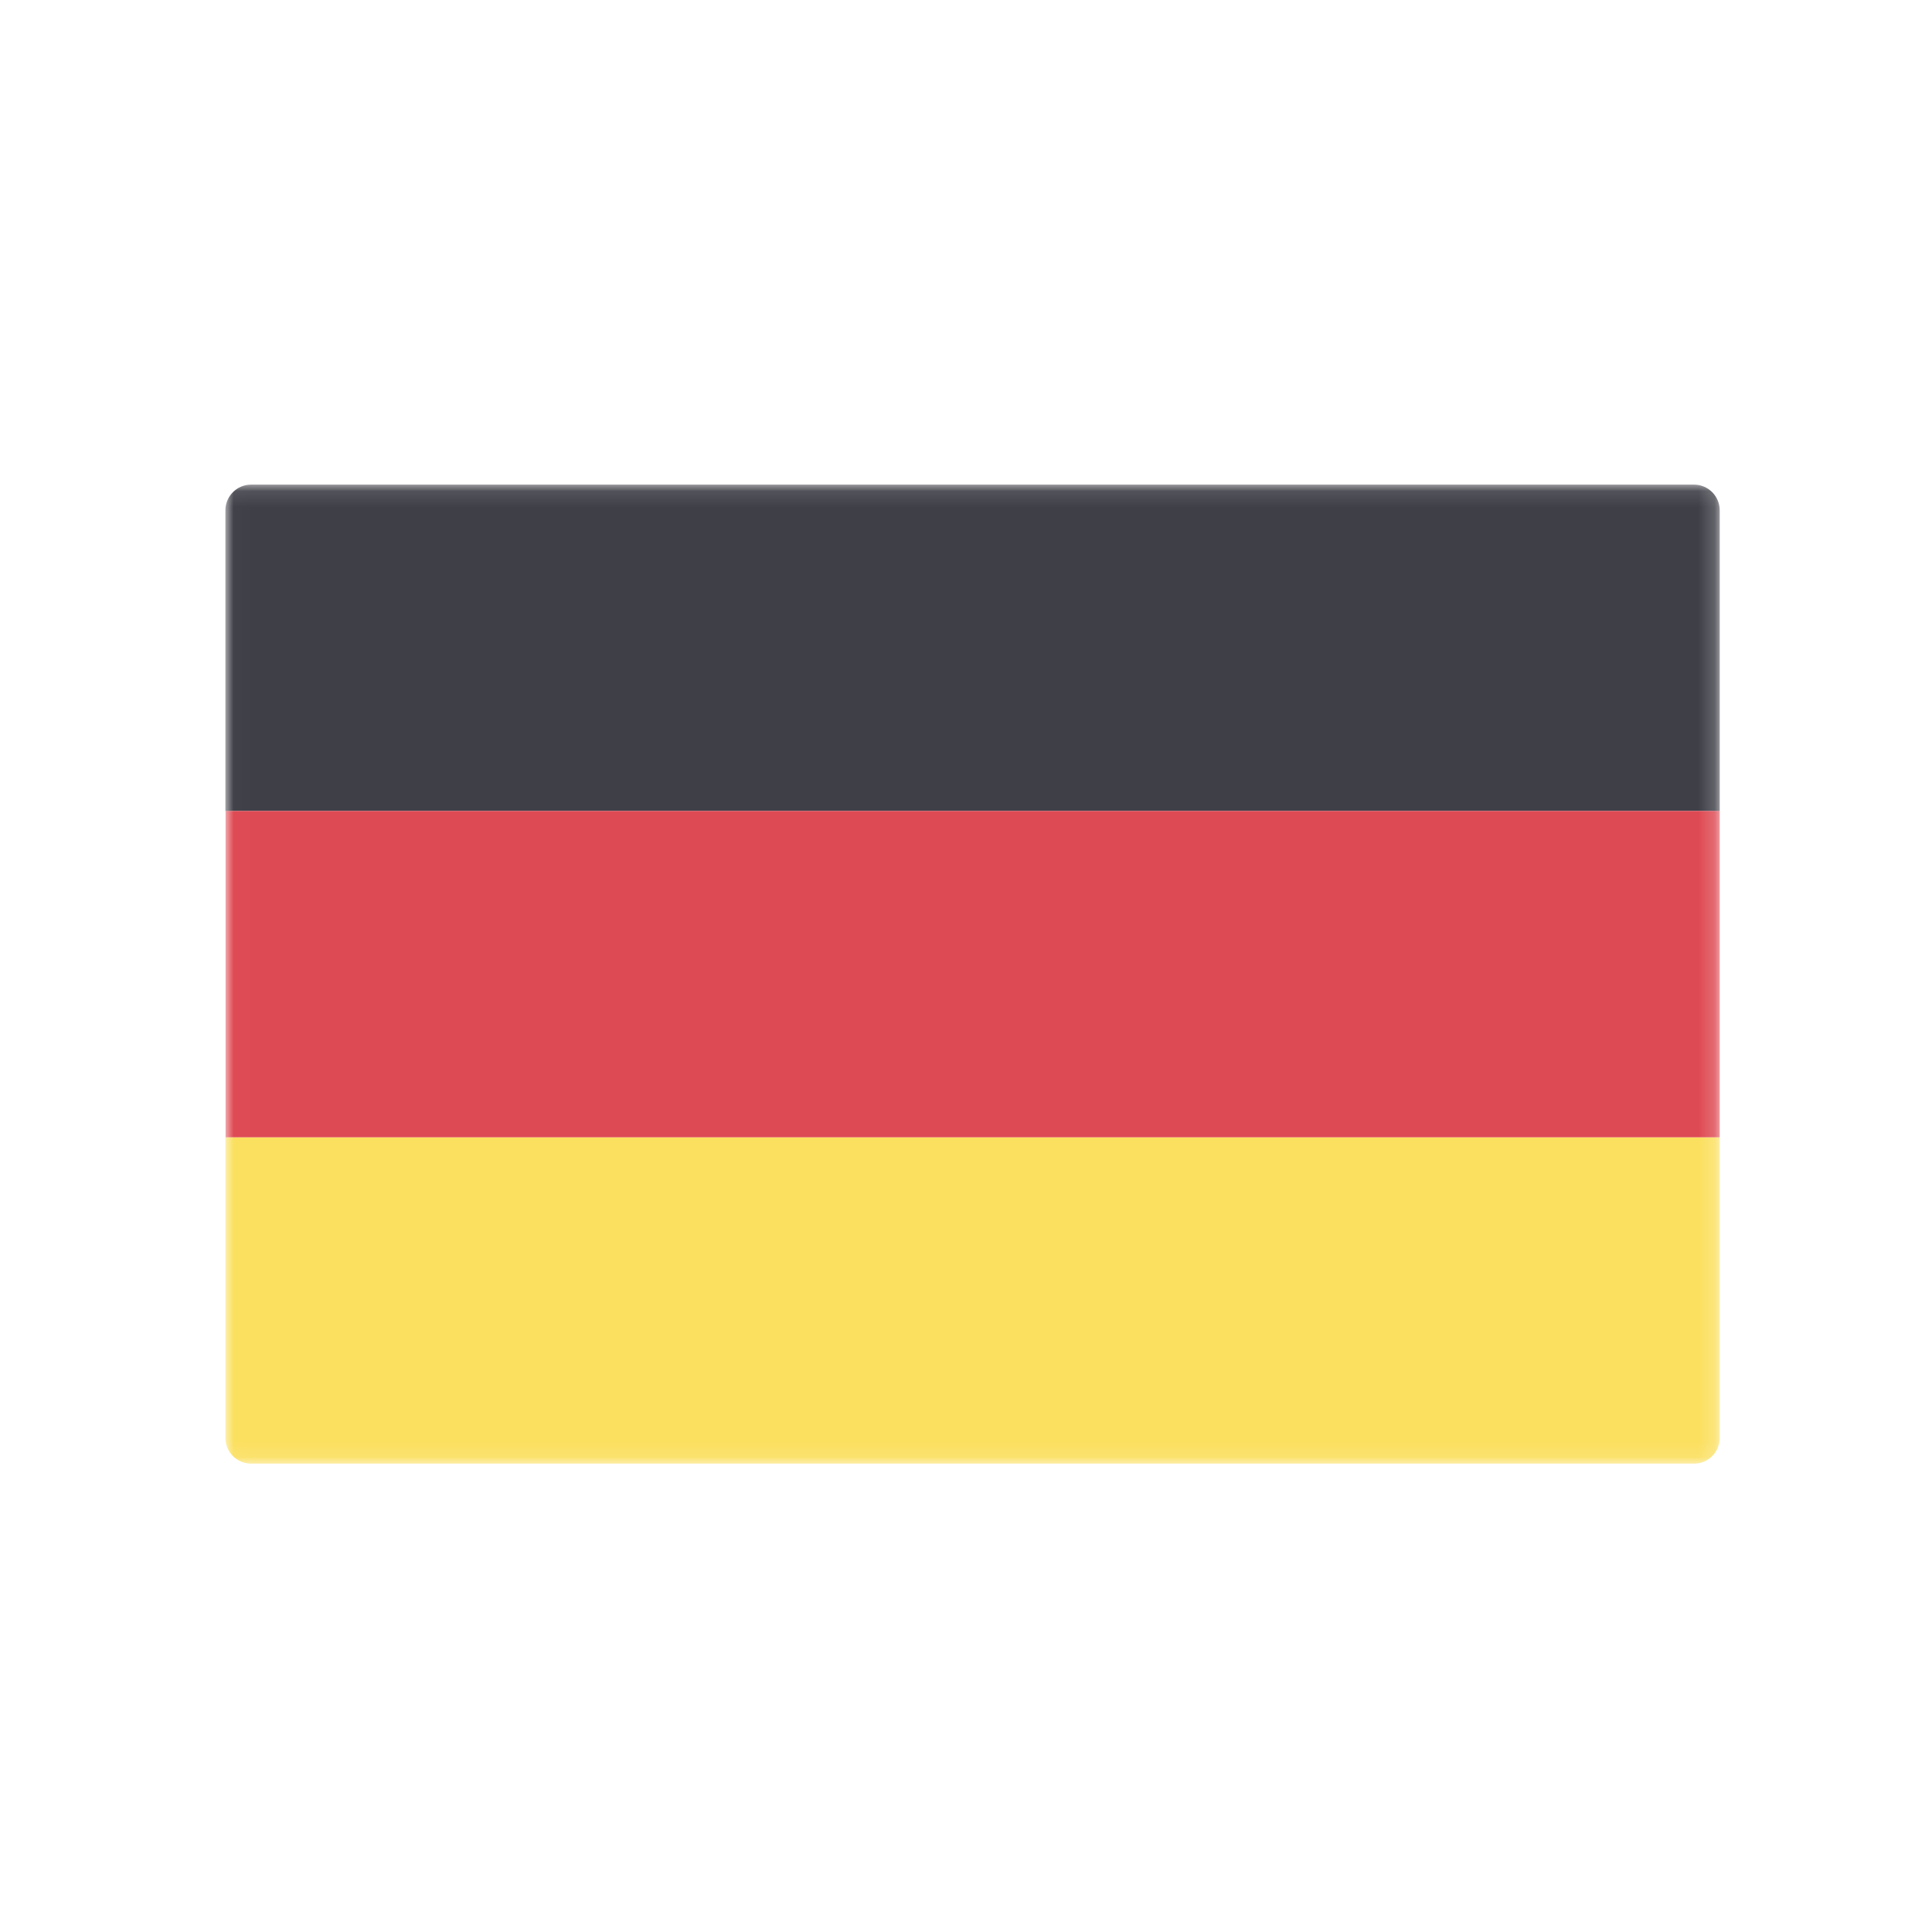 <?xml version="1.0" encoding="UTF-8"?>
<svg width="120px" height="120px" viewBox="0 0 120 120" version="1.1" xmlns="http://www.w3.org/2000/svg" xmlns:xlink="http://www.w3.org/1999/xlink">
    <!-- Generator: Sketch 49.2 (51160) - http://www.bohemiancoding.com/sketch -->
    <title>flag_german</title>
    <desc>Created with Sketch.</desc>
    <defs>
        <polygon id="path-1" points="0.011 0.1 92.815 0.1 92.815 60.899 0.011 60.899"></polygon>
    </defs>
    <g id="flag_german" stroke="none" stroke-width="1" fill="none" fill-rule="evenodd">
        <g id="germany" transform="translate(14, 30)">
            <mask id="mask-2" fill="white">
                <use xlink:href="#path-1"></use>
            </mask>
            <g id="Clip-2"></g>
            <path d="M92.815,20.37 L0,20.37 L0,1.7 C0,0.816 0.717,0.1 1.6,0.1 L91.215,0.1 C92.099,0.1 92.815,0.816 92.815,1.7 L92.815,20.37" id="Fill-1" fill="#3F3F48" mask="url(#mask-2)"></path>
            <path d="M91.215,60.91 L1.6,60.91 C0.717,60.91 0,60.193 0,59.31 L0,40.64 L92.815,40.64 L92.815,59.31 C92.815,60.194 92.099,60.91 91.215,60.91" id="Fill-3" fill="#FBDF5E" mask="url(#mask-2)"></path>
            <polygon id="Fill-4" fill="#DE4A53" mask="url(#mask-2)" points="0.011 40.639 92.815 40.639 92.815 20.37 0.011 20.37"></polygon>
        </g>
    </g>
</svg>